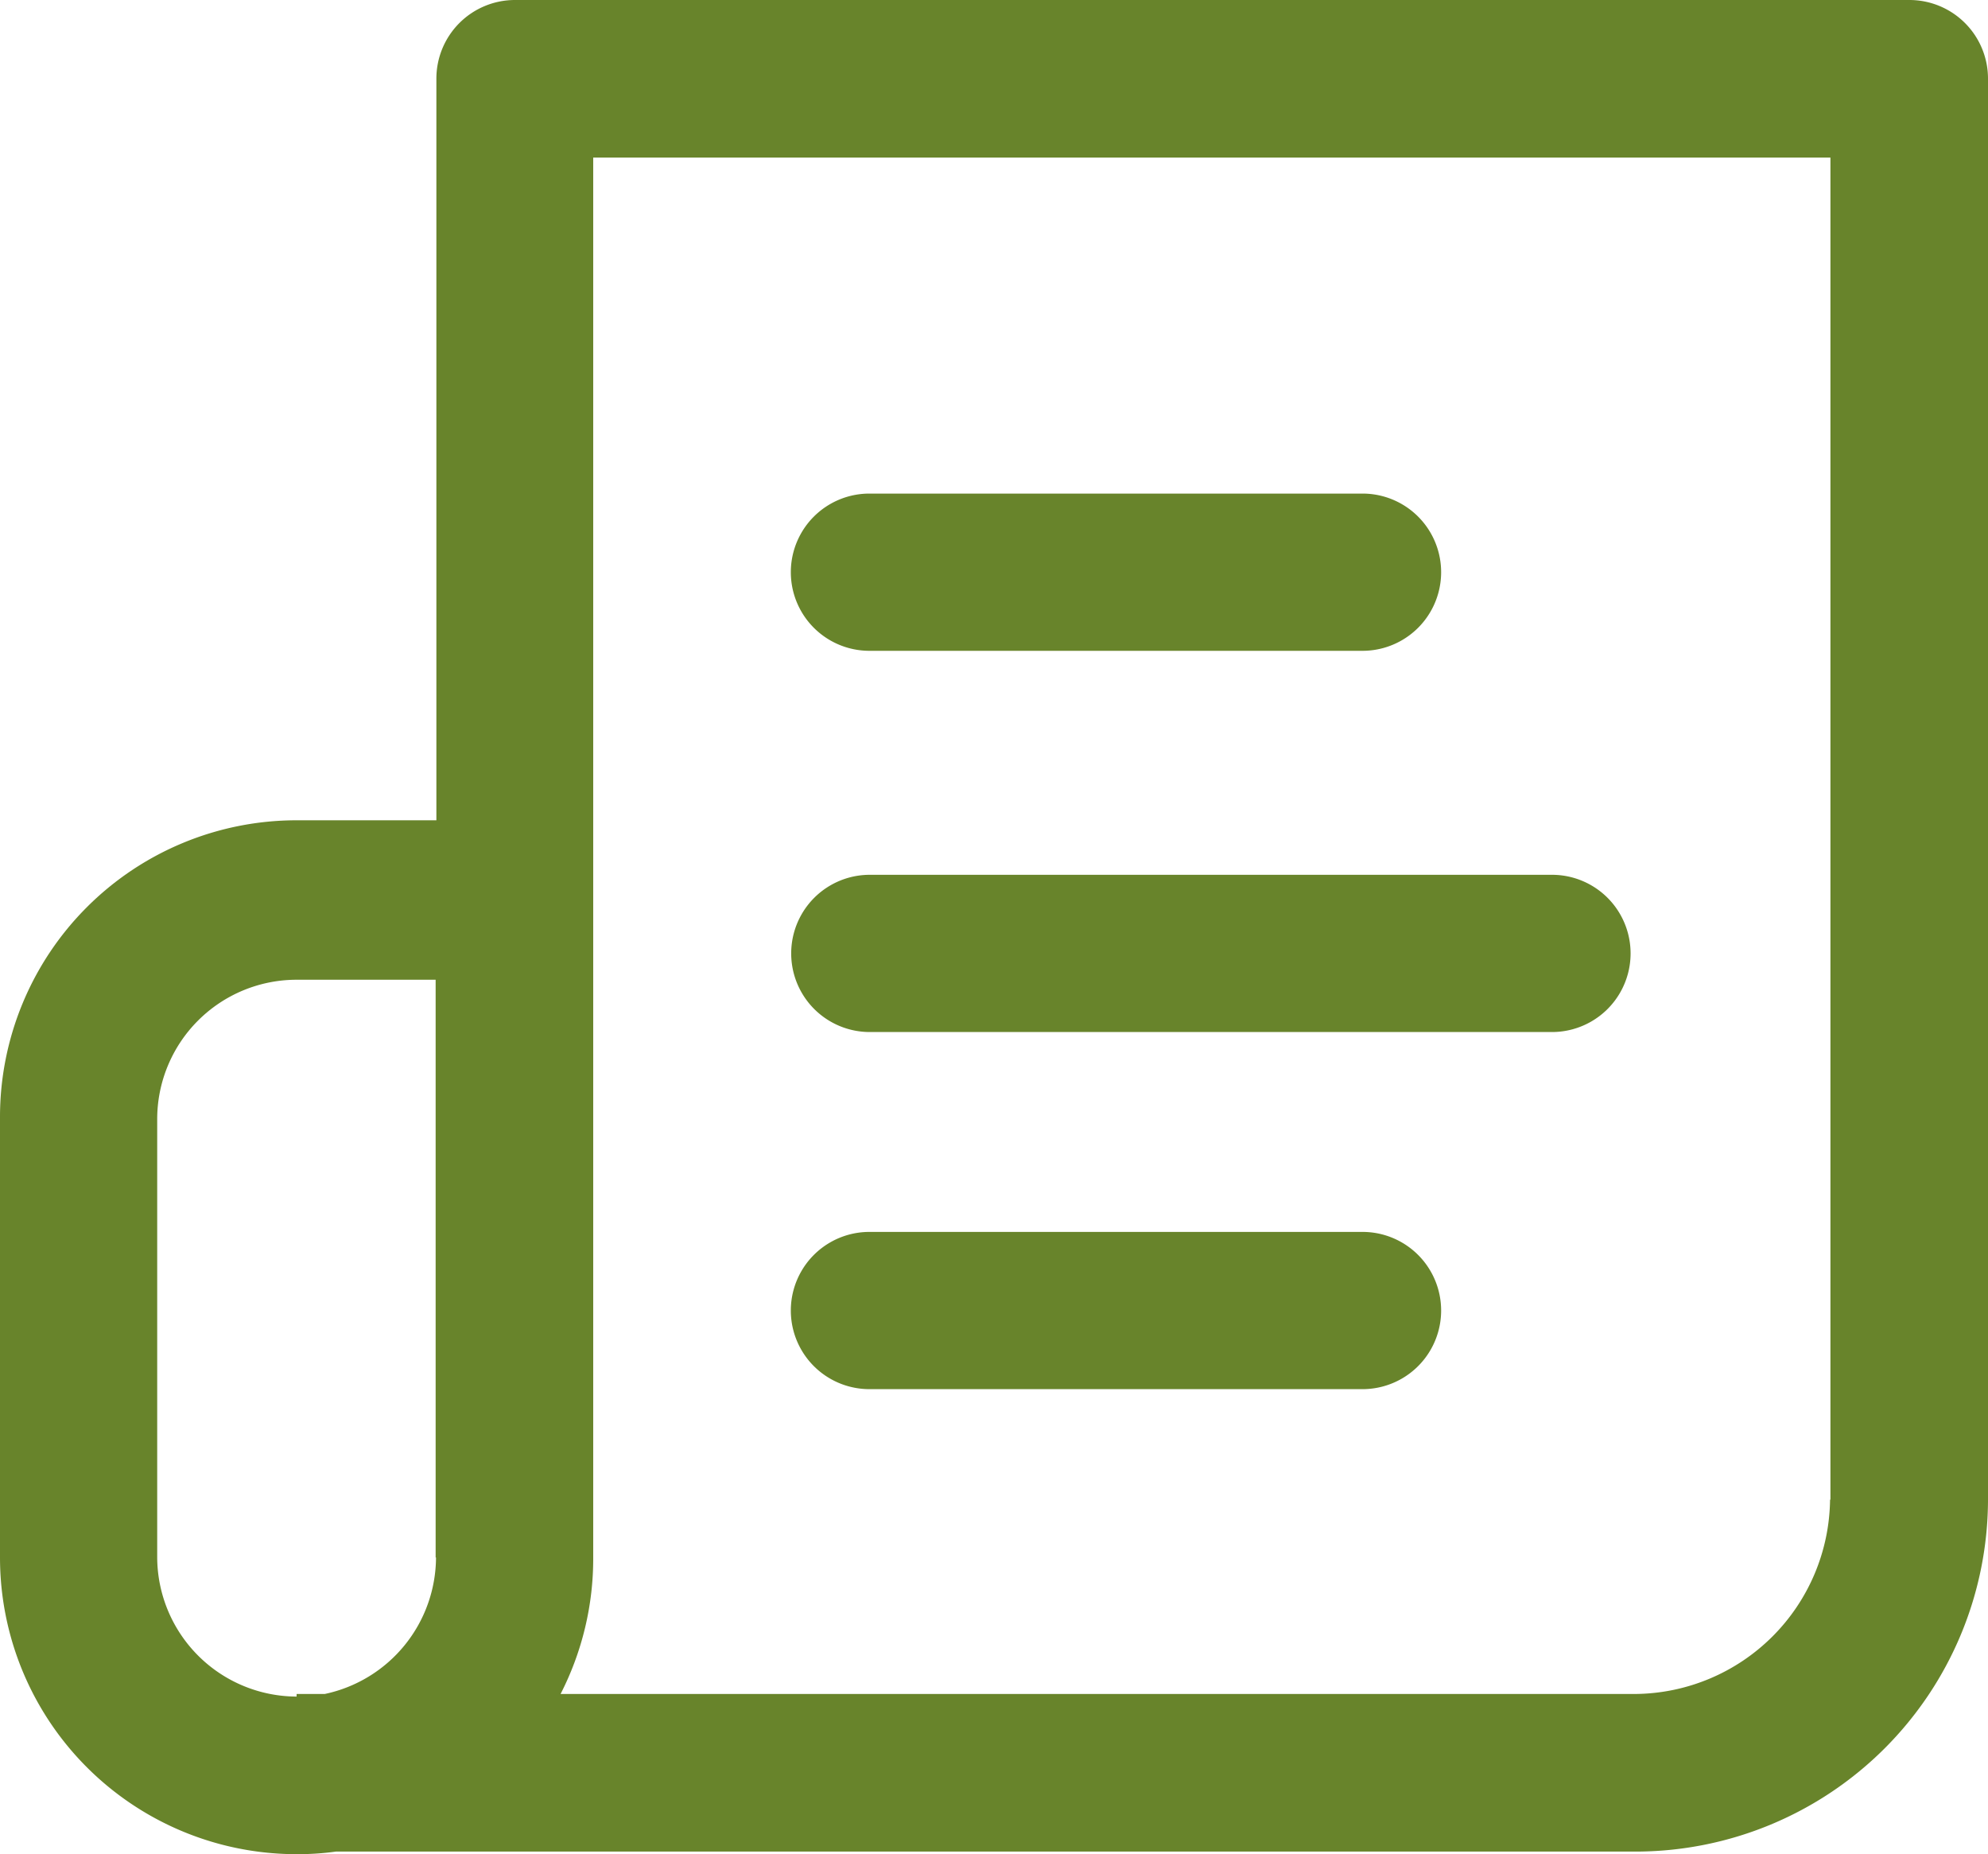 <svg id="Laag_1" data-name="Laag 1" xmlns="http://www.w3.org/2000/svg" viewBox="0 0 53.62 50"><g id="offerte"><path id="Path_1637" data-name="Path 1637" d="M36.75,13.31H23.45a2.12,2.12,0,0,0,0,4.24h13.3a2.12,2.12,0,0,0,0-4.24Z" transform="translate(0 0)" style="fill:#68842b"/><path id="Path_1639" data-name="Path 1639" d="M51.49,0H13.89a2.12,2.12,0,0,0-2.12,2.12v20H8a8,8,0,0,0-8,8V42a8,8,0,0,0,8,8,7.55,7.55,0,0,0,1.06-.07H44.13a9.51,9.51,0,0,0,9.49-9.49V2.12A2.12,2.12,0,0,0,51.5,0ZM11.76,42a3.78,3.78,0,0,1-3,3.68H8v.07A3.77,3.77,0,0,1,4.24,42V30.17A3.76,3.76,0,0,1,8,26.42h3.75V42Zm37.6-1.56a5.3,5.3,0,0,1-5.24,5.24h-29A8,8,0,0,0,16,42V4.25H49.37V40.44Z" transform="translate(0 0)" style="fill:#68842b"/><path id="Path_1640" data-name="Path 1640" d="M36.75,33.22H23.45a2.12,2.12,0,1,0,0,4.24H36.75a2.12,2.12,0,1,0,0-4.24Z" transform="translate(0 0)" style="fill:#68842b"/><path id="Path_1638" data-name="Path 1638" d="M41.86,23.59H23.46a2.12,2.12,0,0,0,0,4.24h18.4a2.12,2.12,0,0,0,0-4.24Z" transform="translate(0 0)" style="fill:#68842b"/></g></svg>